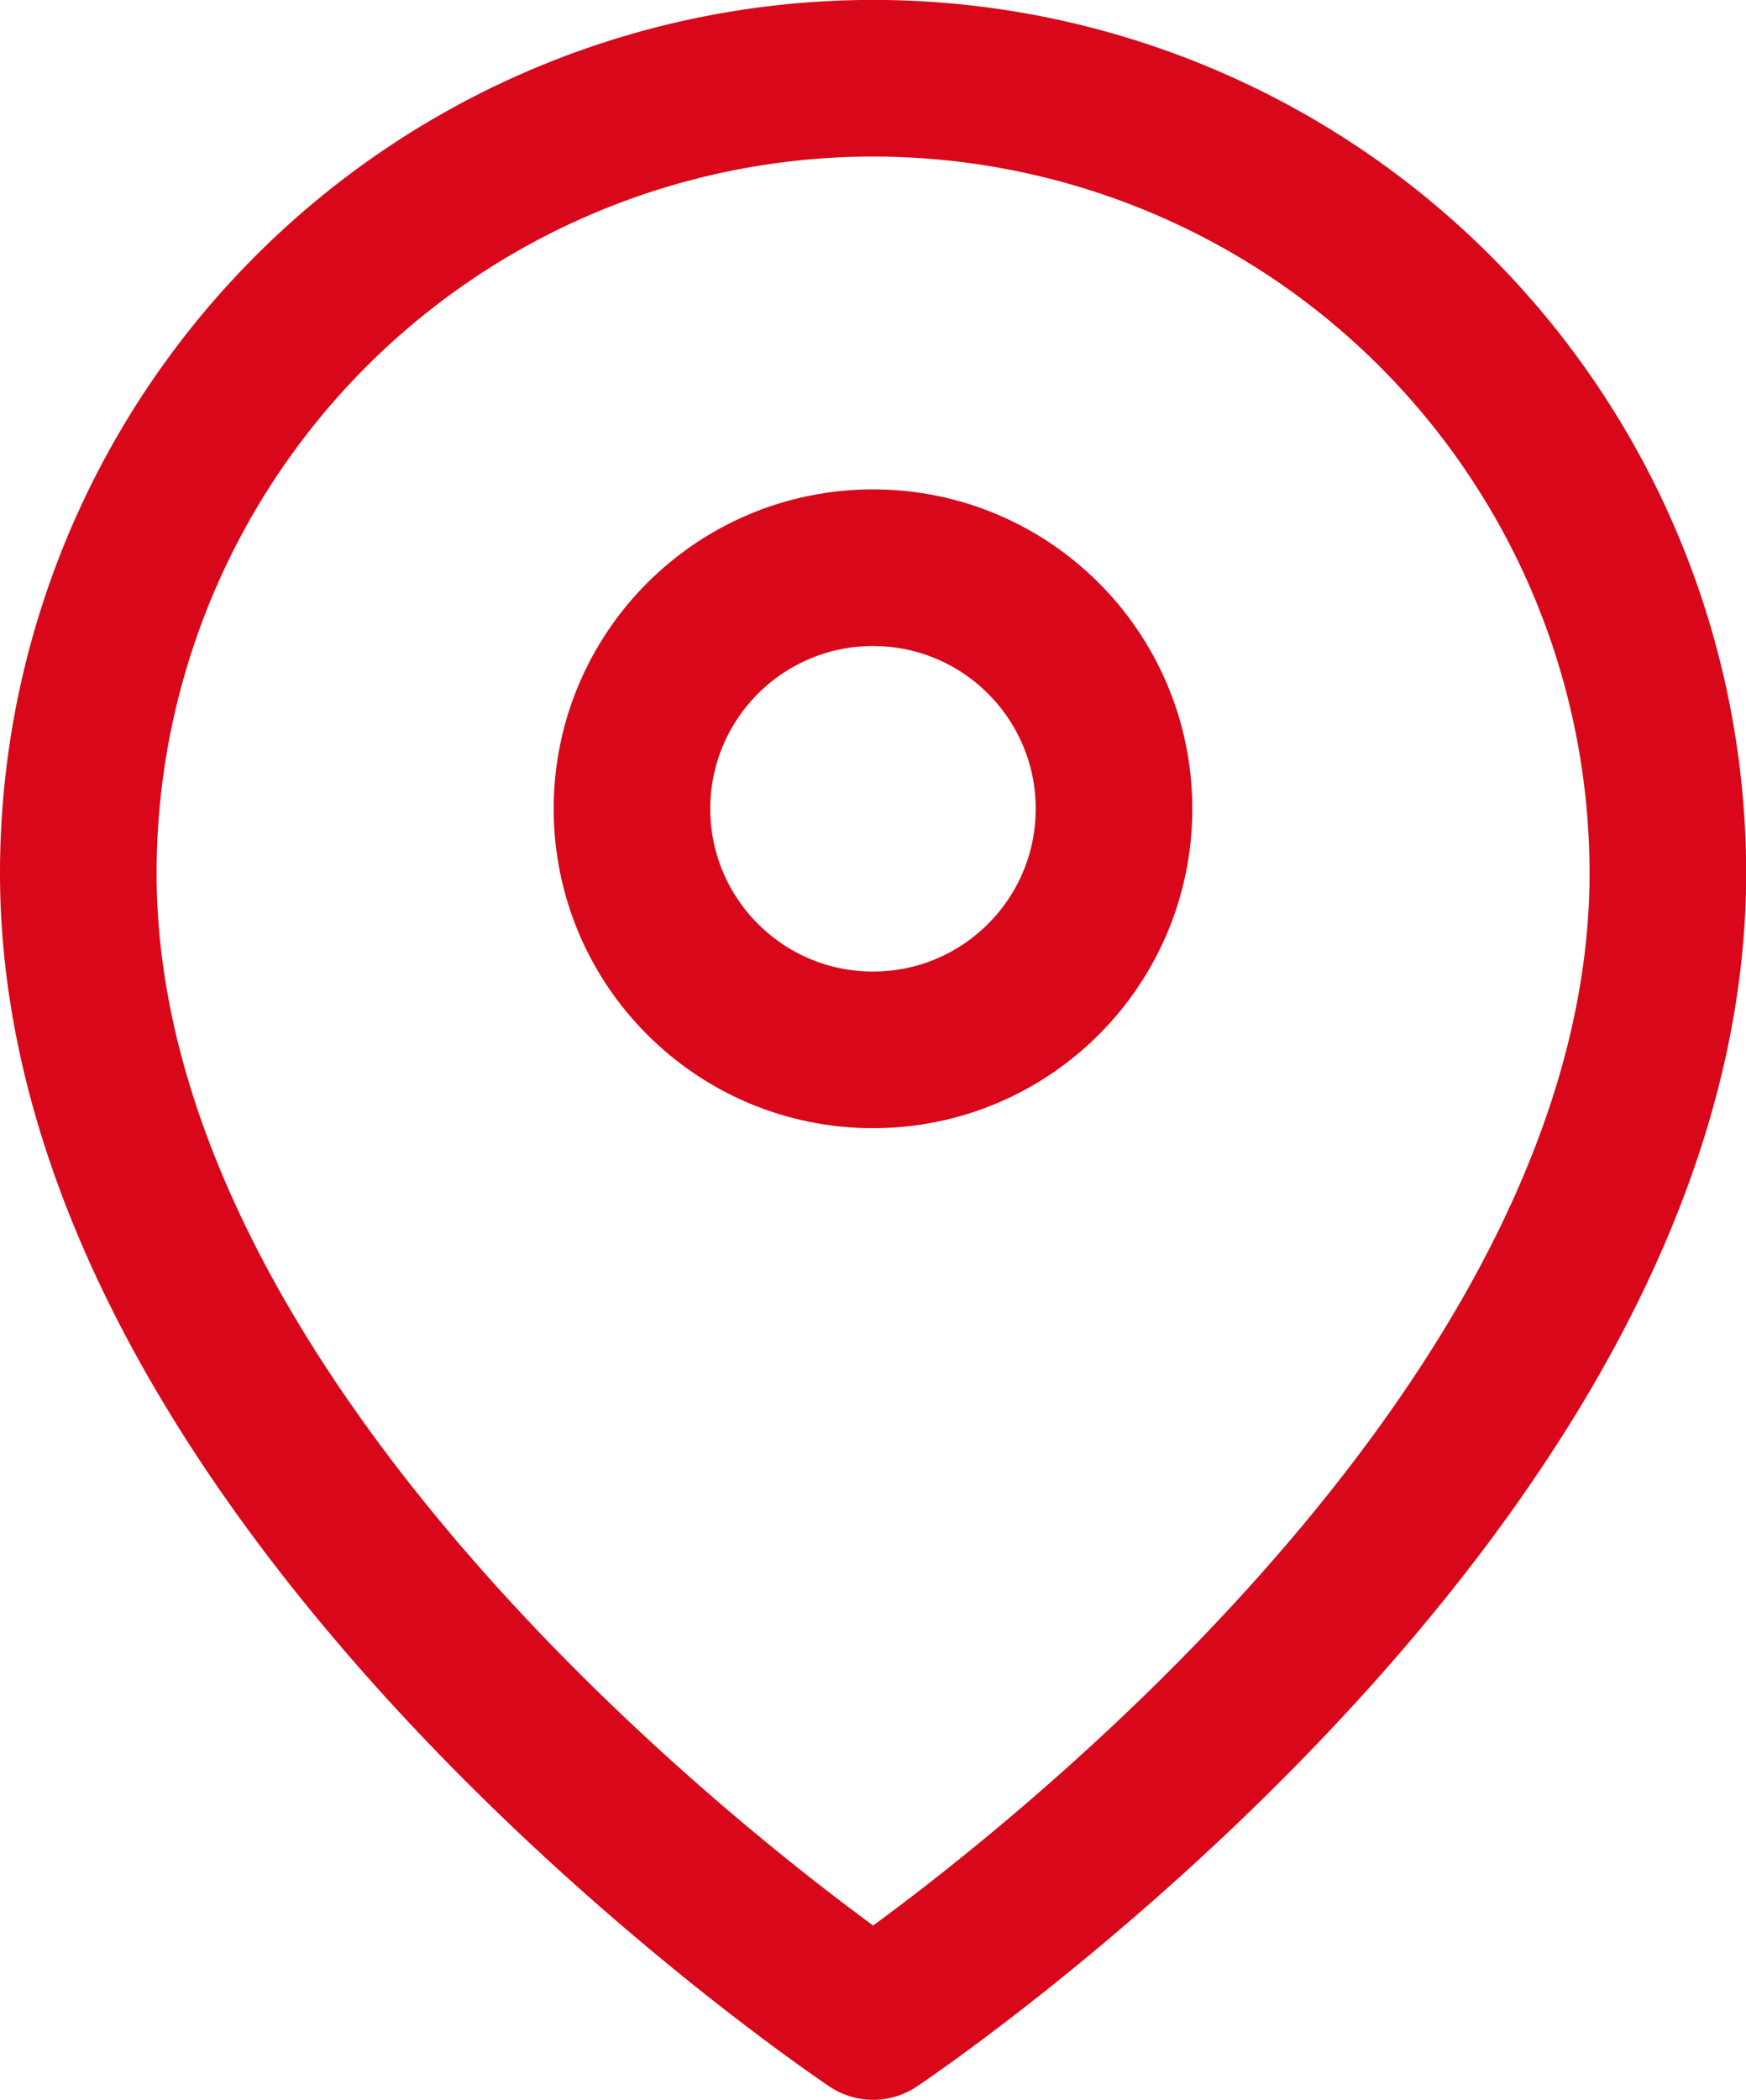 <svg xmlns="http://www.w3.org/2000/svg" width="22.298" height="26.81" viewBox="0 0 22.298 26.81">
  <g id="_4" data-name="4" transform="translate(1 1)">
    <path id="Path_5424" data-name="Path 5424" d="M959.3,153.149c0,7.894-10.149,14.66-10.149,14.66S939,161.043,939,153.149a10.149,10.149,0,0,1,20.3,0Z" transform="translate(-939 -143)" fill="none" stroke="#d8081a" stroke-linecap="round" stroke-linejoin="round" stroke-width="2"/>
    <ellipse id="Ellipse_246" data-name="Ellipse 246" cx="3.078" cy="3.078" rx="3.078" ry="3.078" transform="translate(7.071 6.248)" fill="none" stroke="#d8081a" stroke-linecap="round" stroke-linejoin="round" stroke-width="2"/>
  </g>
</svg>
